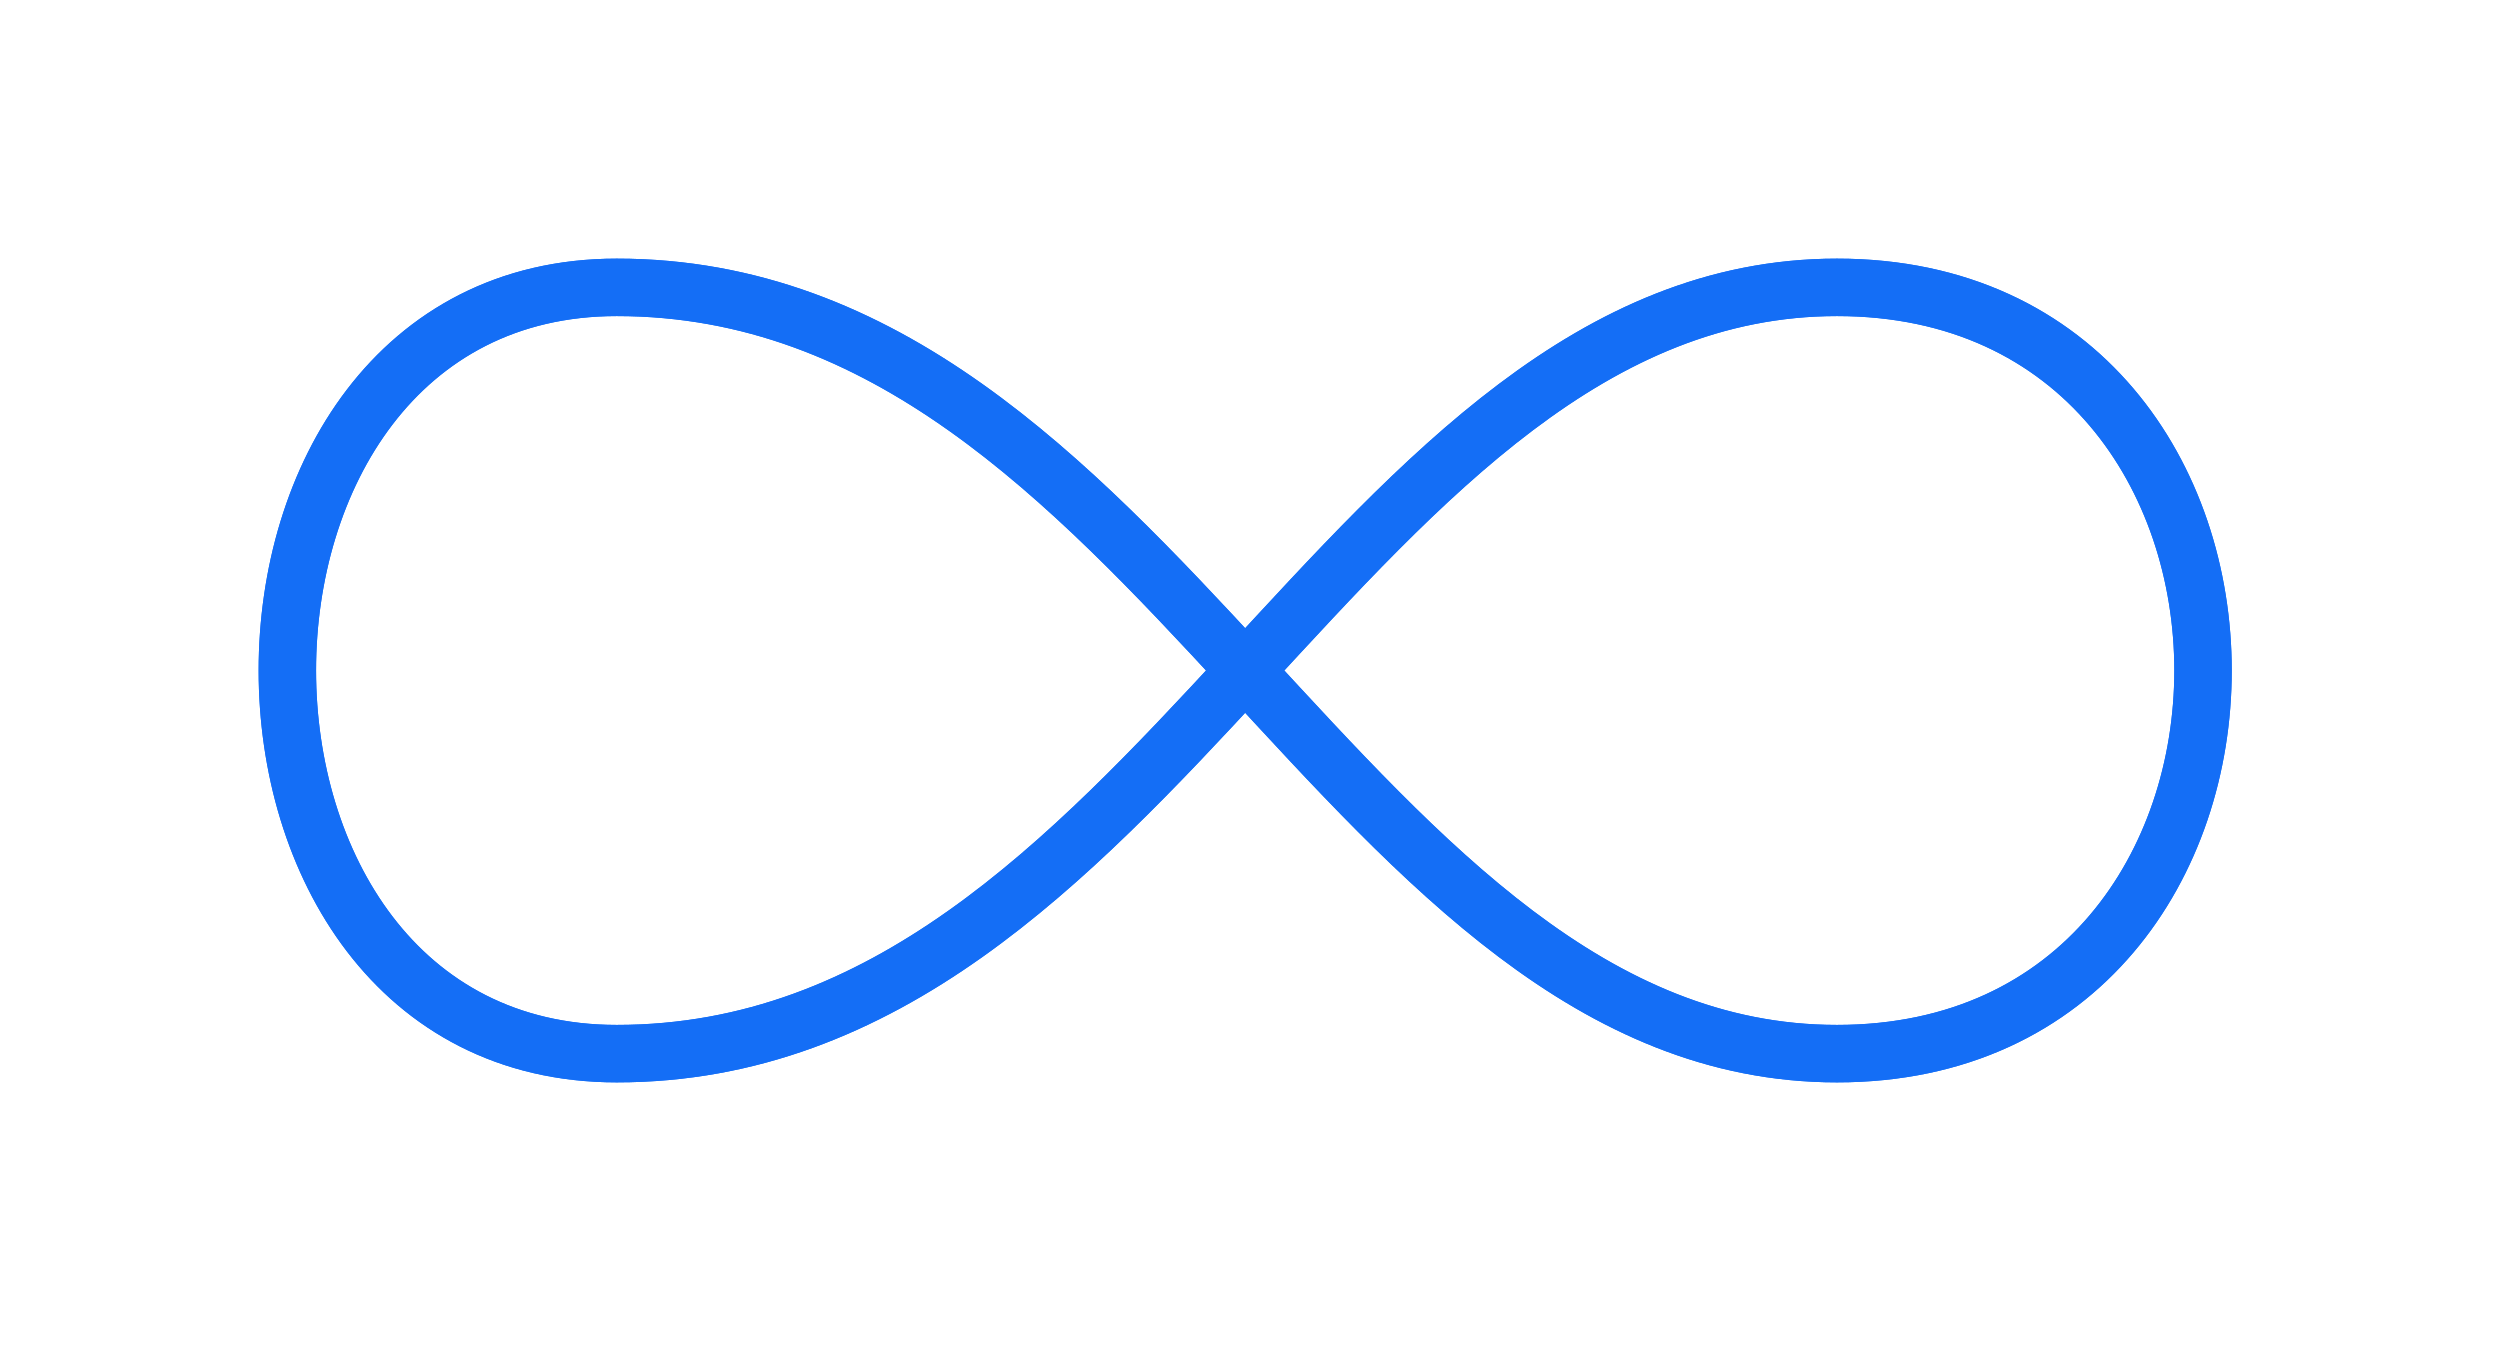 <svg width="87" height="47" viewBox="0 0 87 47" fill="none" xmlns="http://www.w3.org/2000/svg">
<path d="M63.926 10C80.912 10 80.912 36.667 63.926 36.667C46.943 36.667 40.149 10 21.462 10C6.179 10 6.179 36.667 21.462 36.667C40.149 36.667 46.943 10 63.929 10H63.926Z" stroke="#146EF6" stroke-width="2" stroke-linecap="round" stroke-linejoin="round"/>
<g filter="url(#filter0_f_822_2353)">
<path d="M63.926 10C80.912 10 80.912 36.667 63.926 36.667C46.943 36.667 40.149 10 21.462 10C6.179 10 6.179 36.667 21.462 36.667C40.149 36.667 46.943 10 63.929 10H63.926Z" stroke="#146EF6" stroke-width="2" stroke-linecap="round" stroke-linejoin="round"/>
</g>
<defs>
<filter id="filter0_f_822_2353" x="0" y="0" width="86.666" height="46.667" filterUnits="userSpaceOnUse" color-interpolation-filters="sRGB">
<feFlood flood-opacity="0" result="BackgroundImageFix"/>
<feBlend mode="normal" in="SourceGraphic" in2="BackgroundImageFix" result="shape"/>
<feGaussianBlur stdDeviation="4.5" result="effect1_foregroundBlur_822_2353"/>
</filter>
</defs>
</svg>
